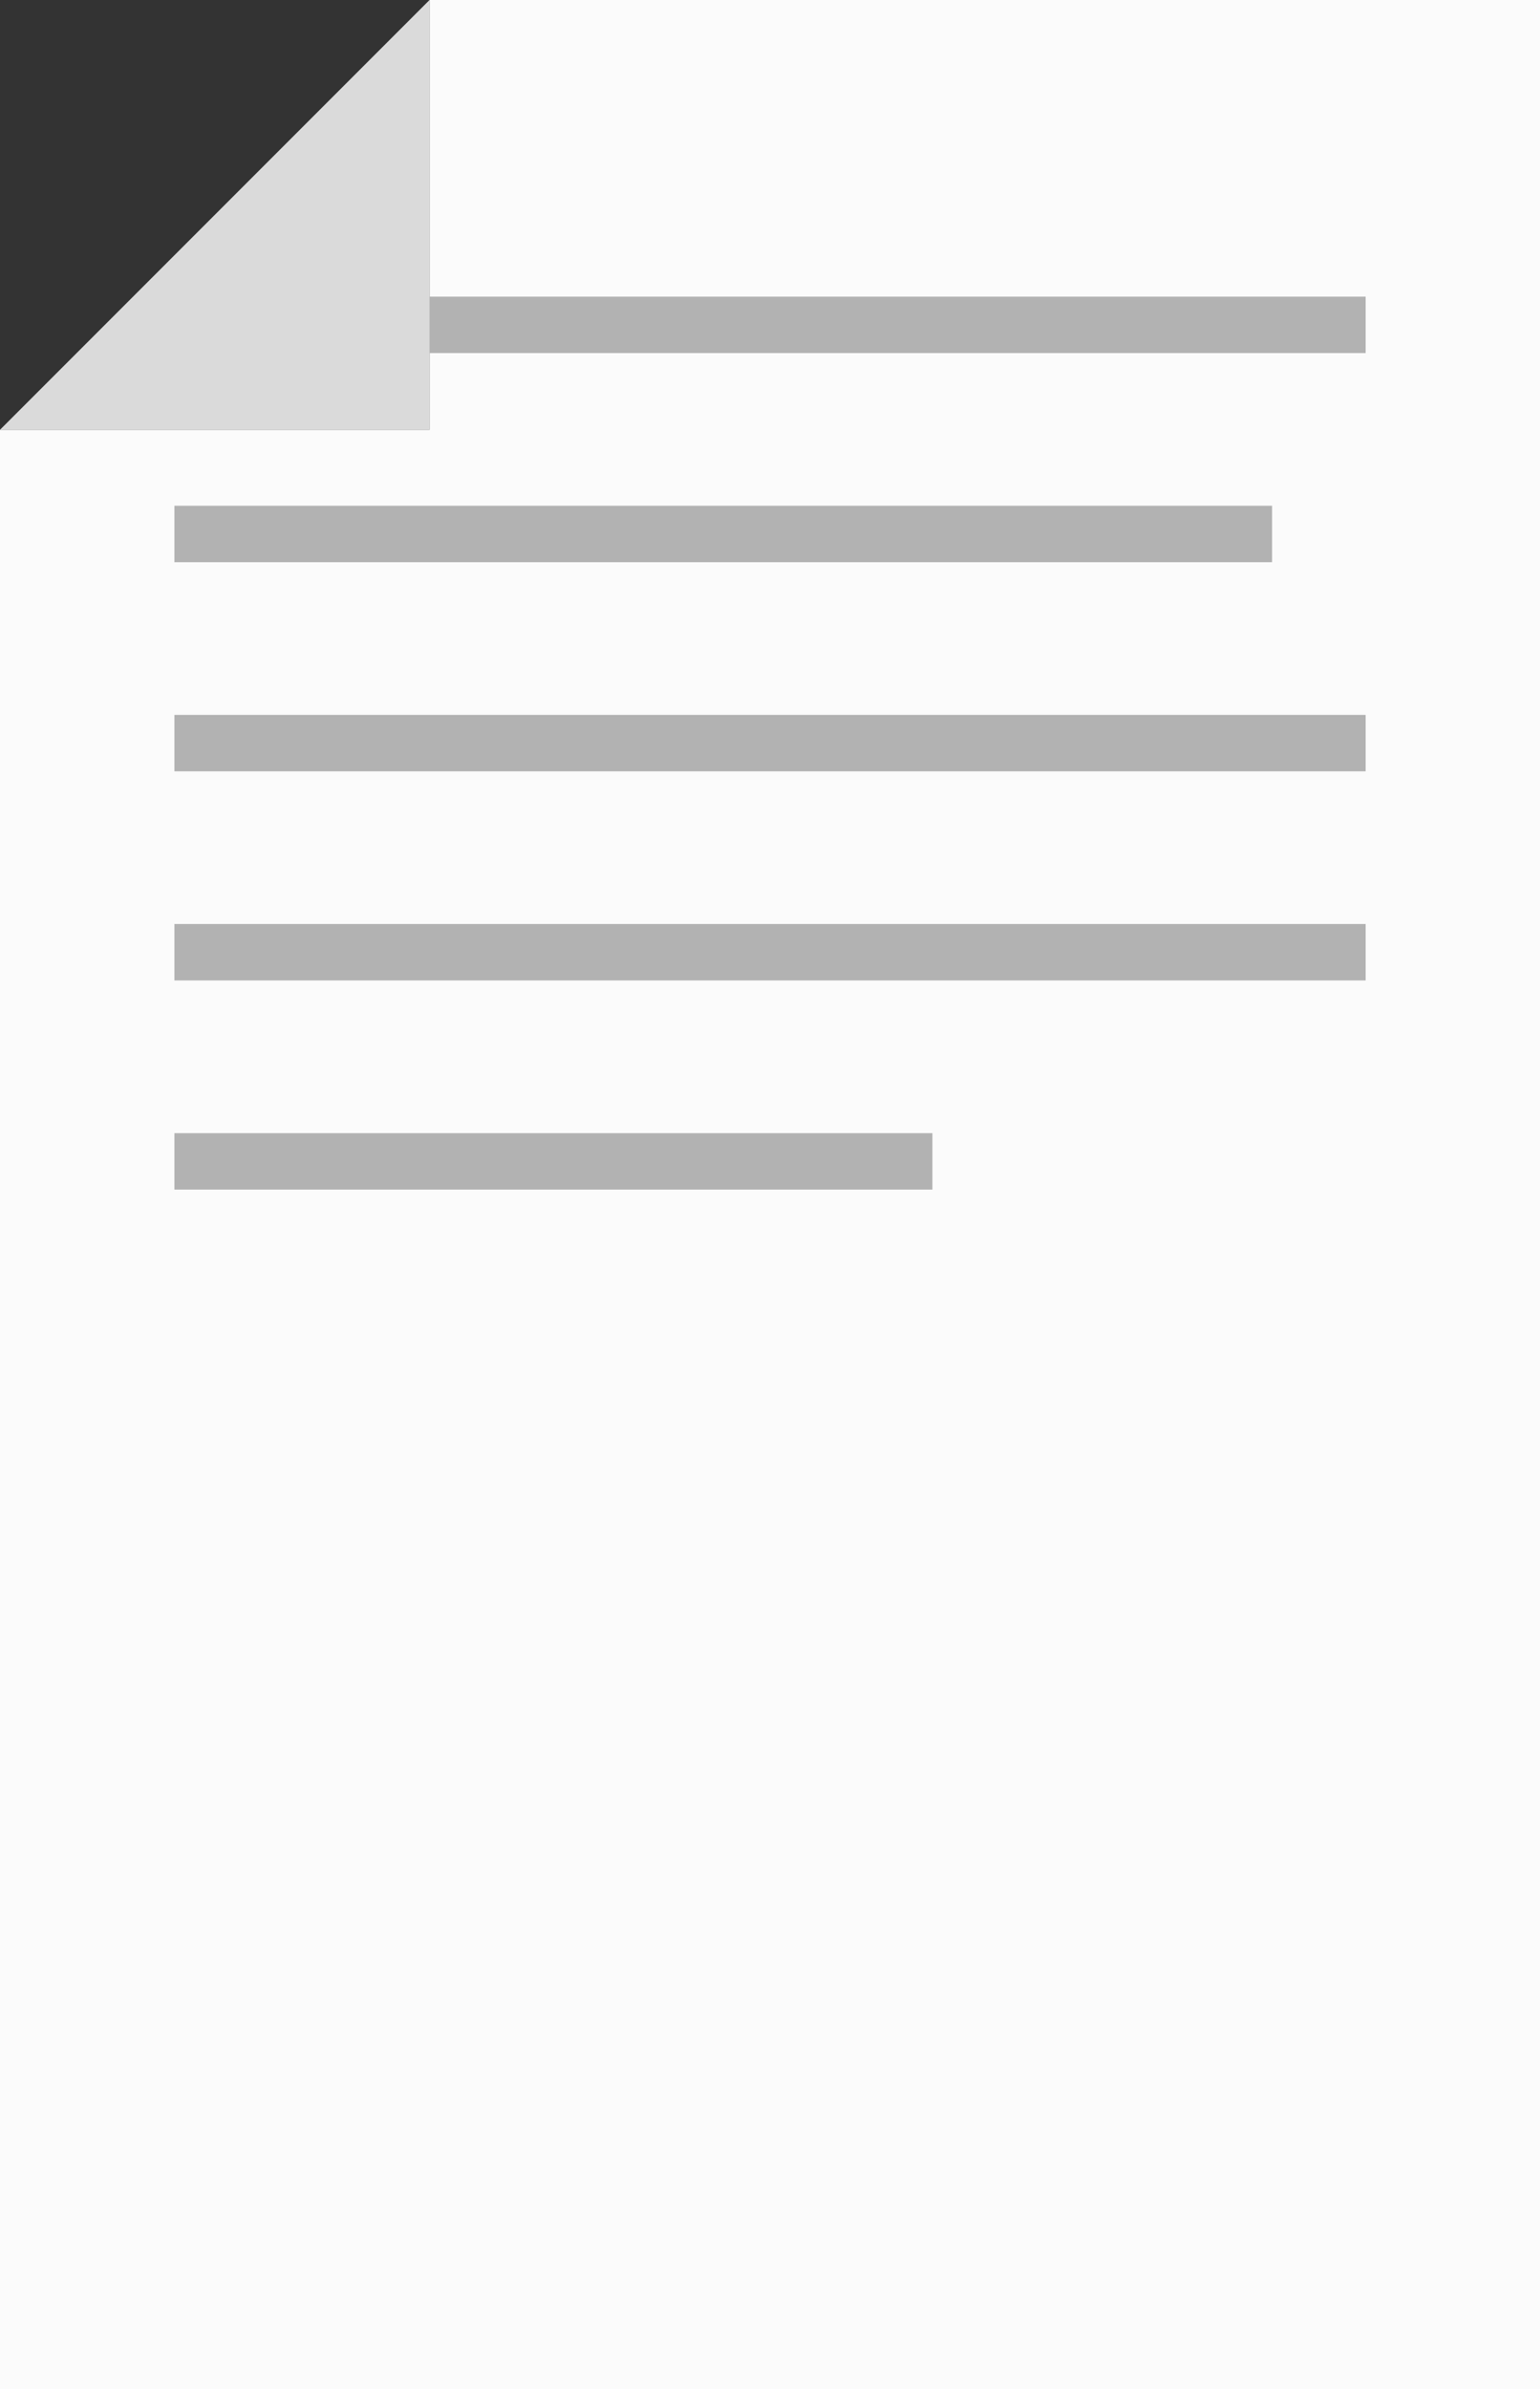<svg id="Laag_1" data-name="Laag 1" xmlns="http://www.w3.org/2000/svg" viewBox="0 0 397.01 615.53">
  <rect x="0" y="0" width="397.01" height="615.53" fill="#333333" stroke="none"/>
  <defs>
    <style>
      .cls-1 {
        fill: #fbfbfb;
      }

      .cls-2 {
        fill: #b2b2b2;
      }

      .cls-3 {
        fill: #dadada;
      }
    </style>
  </defs>
  <polygon class="cls-1" points="397.01 0 397.01 615.53 0 615.53 0 110.73 110.73 110.73 110.73 0 397.01 0"/>
  <rect class="cls-2" x="44.96" y="76.43" width="307.1" height="14.54"/>
  <rect class="cls-2" x="44.96" y="130.31" width="282.98" height="14.54"/>
  <rect class="cls-2" x="44.96" y="184.19" width="307.1" height="14.54"/>
  <rect class="cls-2" x="44.96" y="238.07" width="307.1" height="14.54"/>
  <rect class="cls-2" x="44.96" y="291.96" width="195.42" height="14.54"/>
  <polygon class="cls-3" points="110.73 0 0 110.73 110.73 110.73 110.73 0"/>
</svg>
